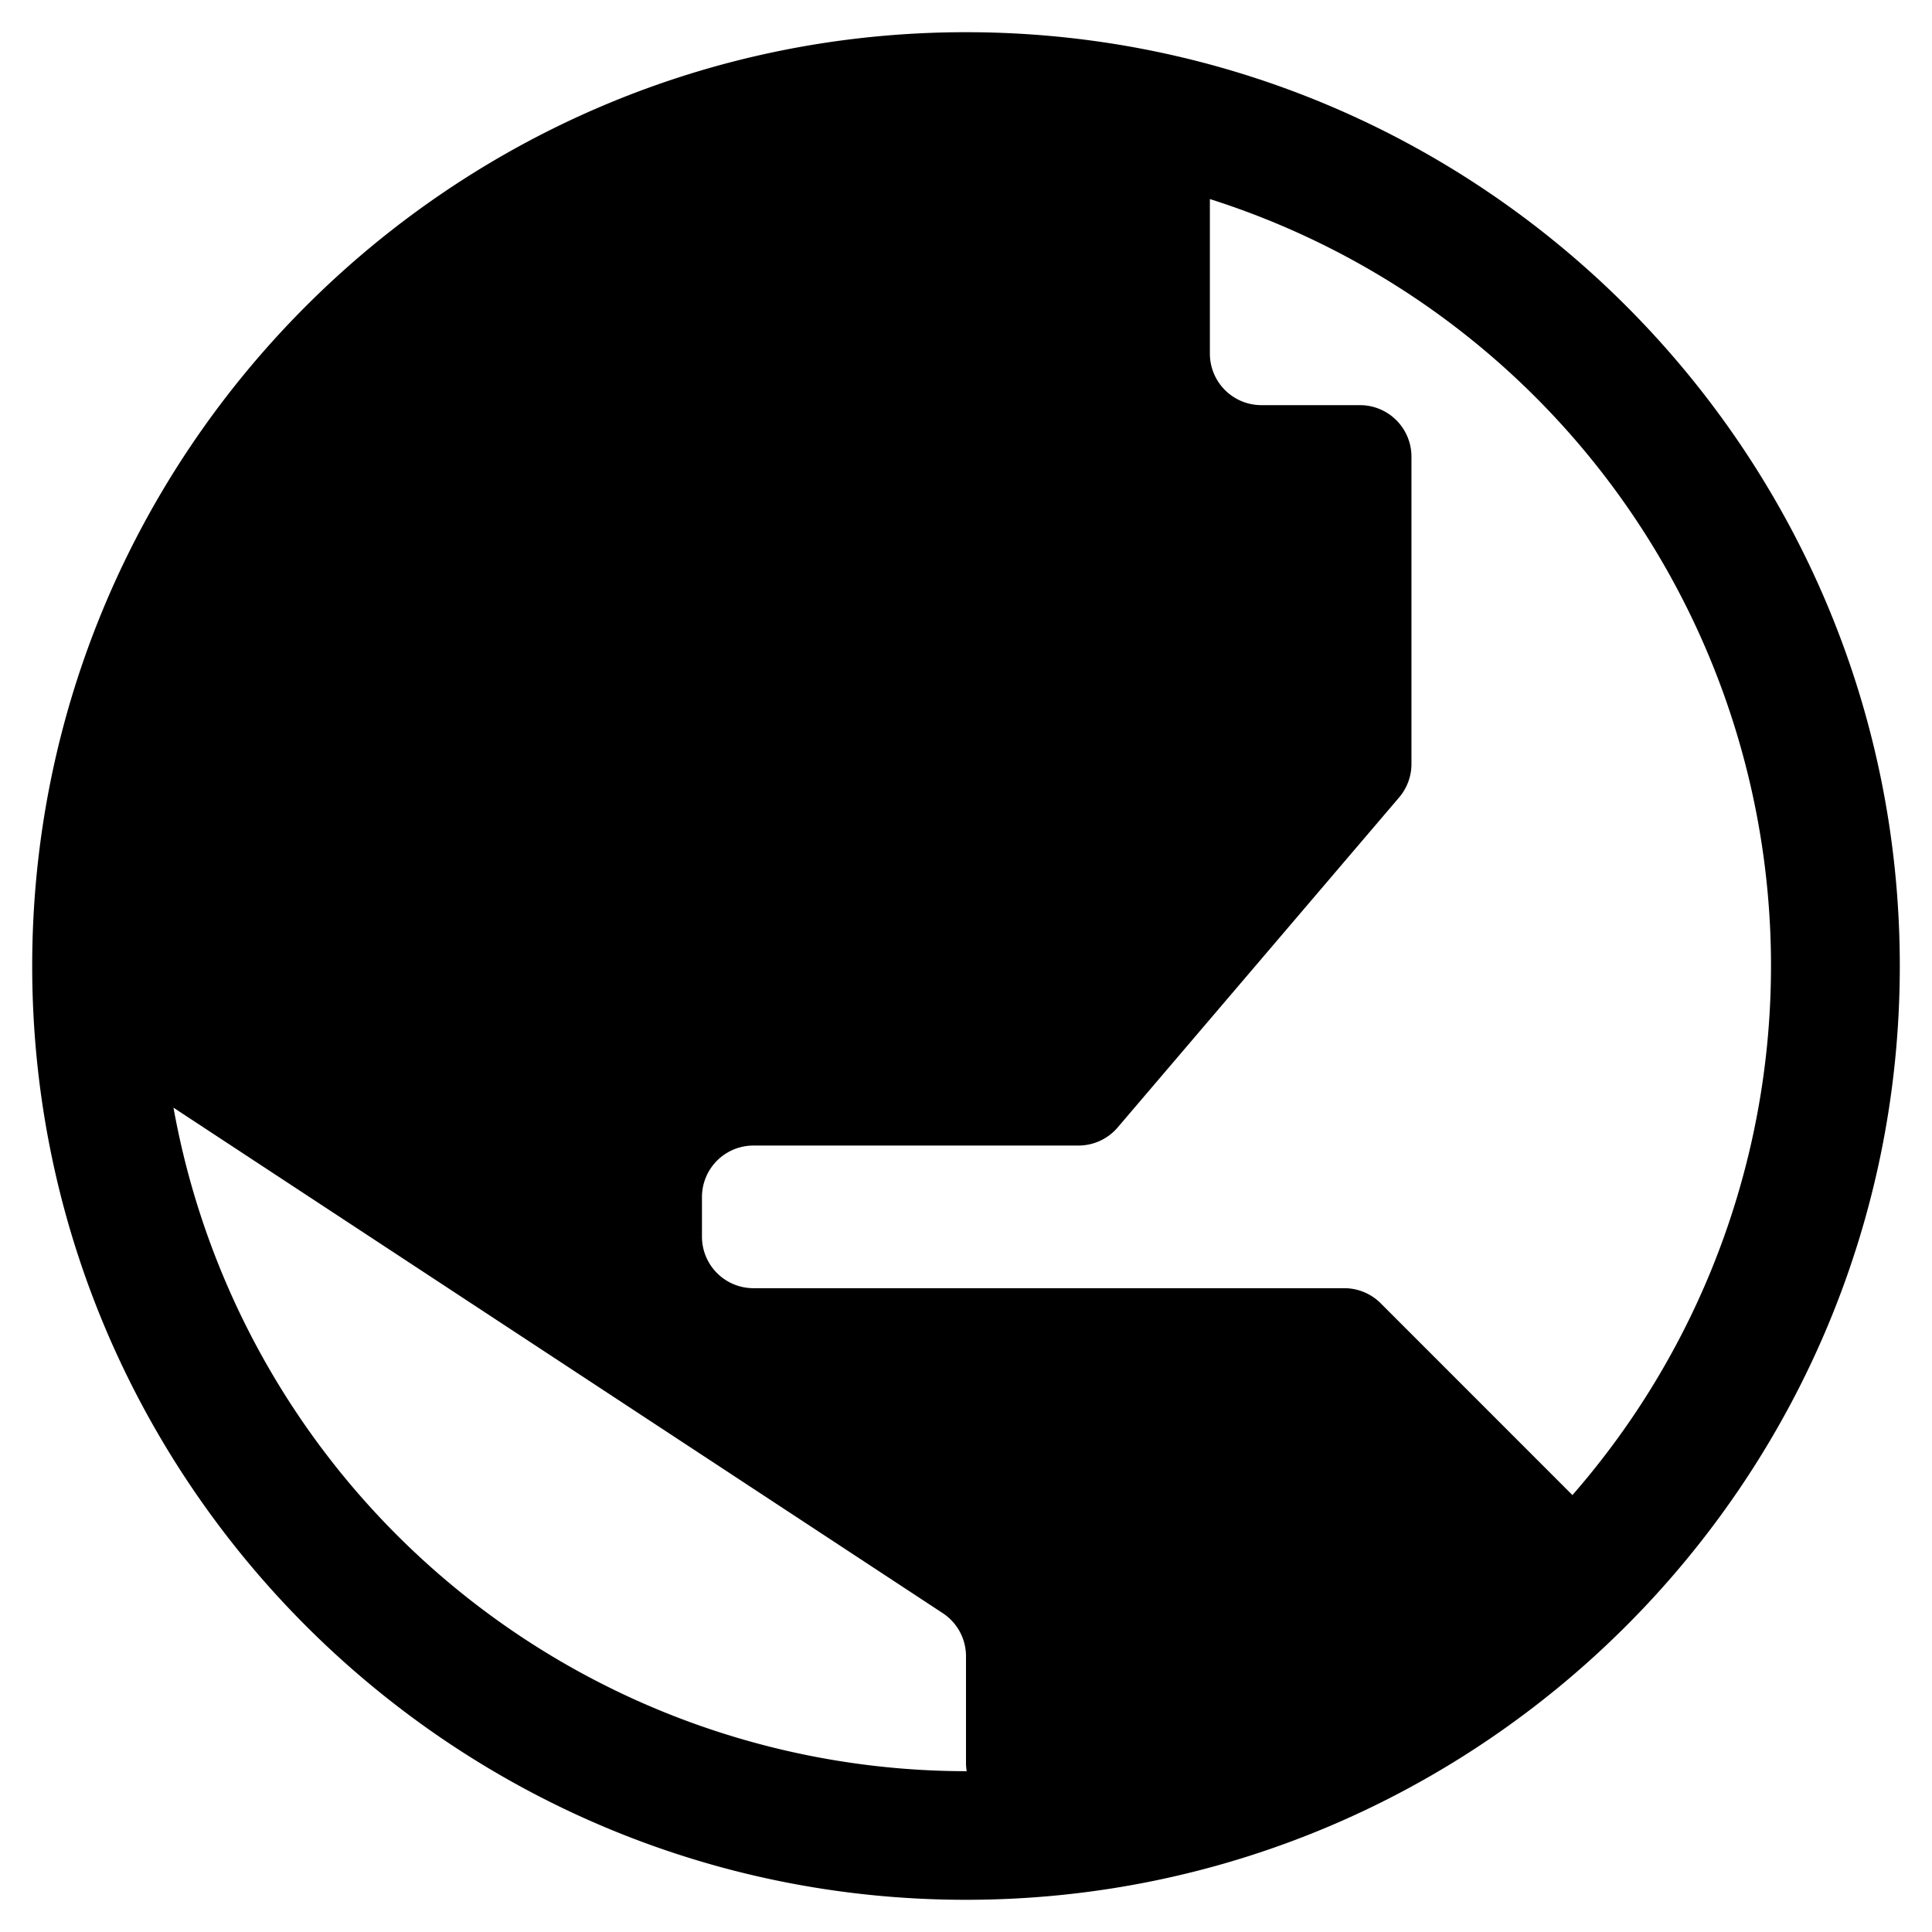 <?xml version="1.0" encoding="UTF-8"?> <svg xmlns="http://www.w3.org/2000/svg" viewBox="0 0 300 300"><g data-name="Layer 1"><path d="M117.12 31.8c-.4-2.64 1.14-4.31 3.44-4 .58.07 1 .24 1.07.9a3.31 3.31 0 0 1-2.69 3.14z"></path><path d="M150 5C70.05 5 5 70.05 5 150s65.05 145 145 145 145-65 145-145S230 5 150 5zM26.94 172l119.45 78.49a8 8 0 0 1 3.61 6.69v16.58a7.69 7.69 0 0 0 .11 1.27H150A125.19 125.19 0 0 1 26.94 172zm217.22 60.15l-29.77-29.78a8 8 0 0 0-5.66-2.34H117a8 8 0 0 1-8-8v-6.15a8 8 0 0 1 8-8h50.46a8 8 0 0 0 6.09-2.81l43.7-51.24a8 8 0 0 0 1.92-5.19V70.91a8 8 0 0 0-8-8h-15.3a8 8 0 0 1-8-8v-24a124.92 124.92 0 0 1 56.29 201.25z"></path></g></svg> 